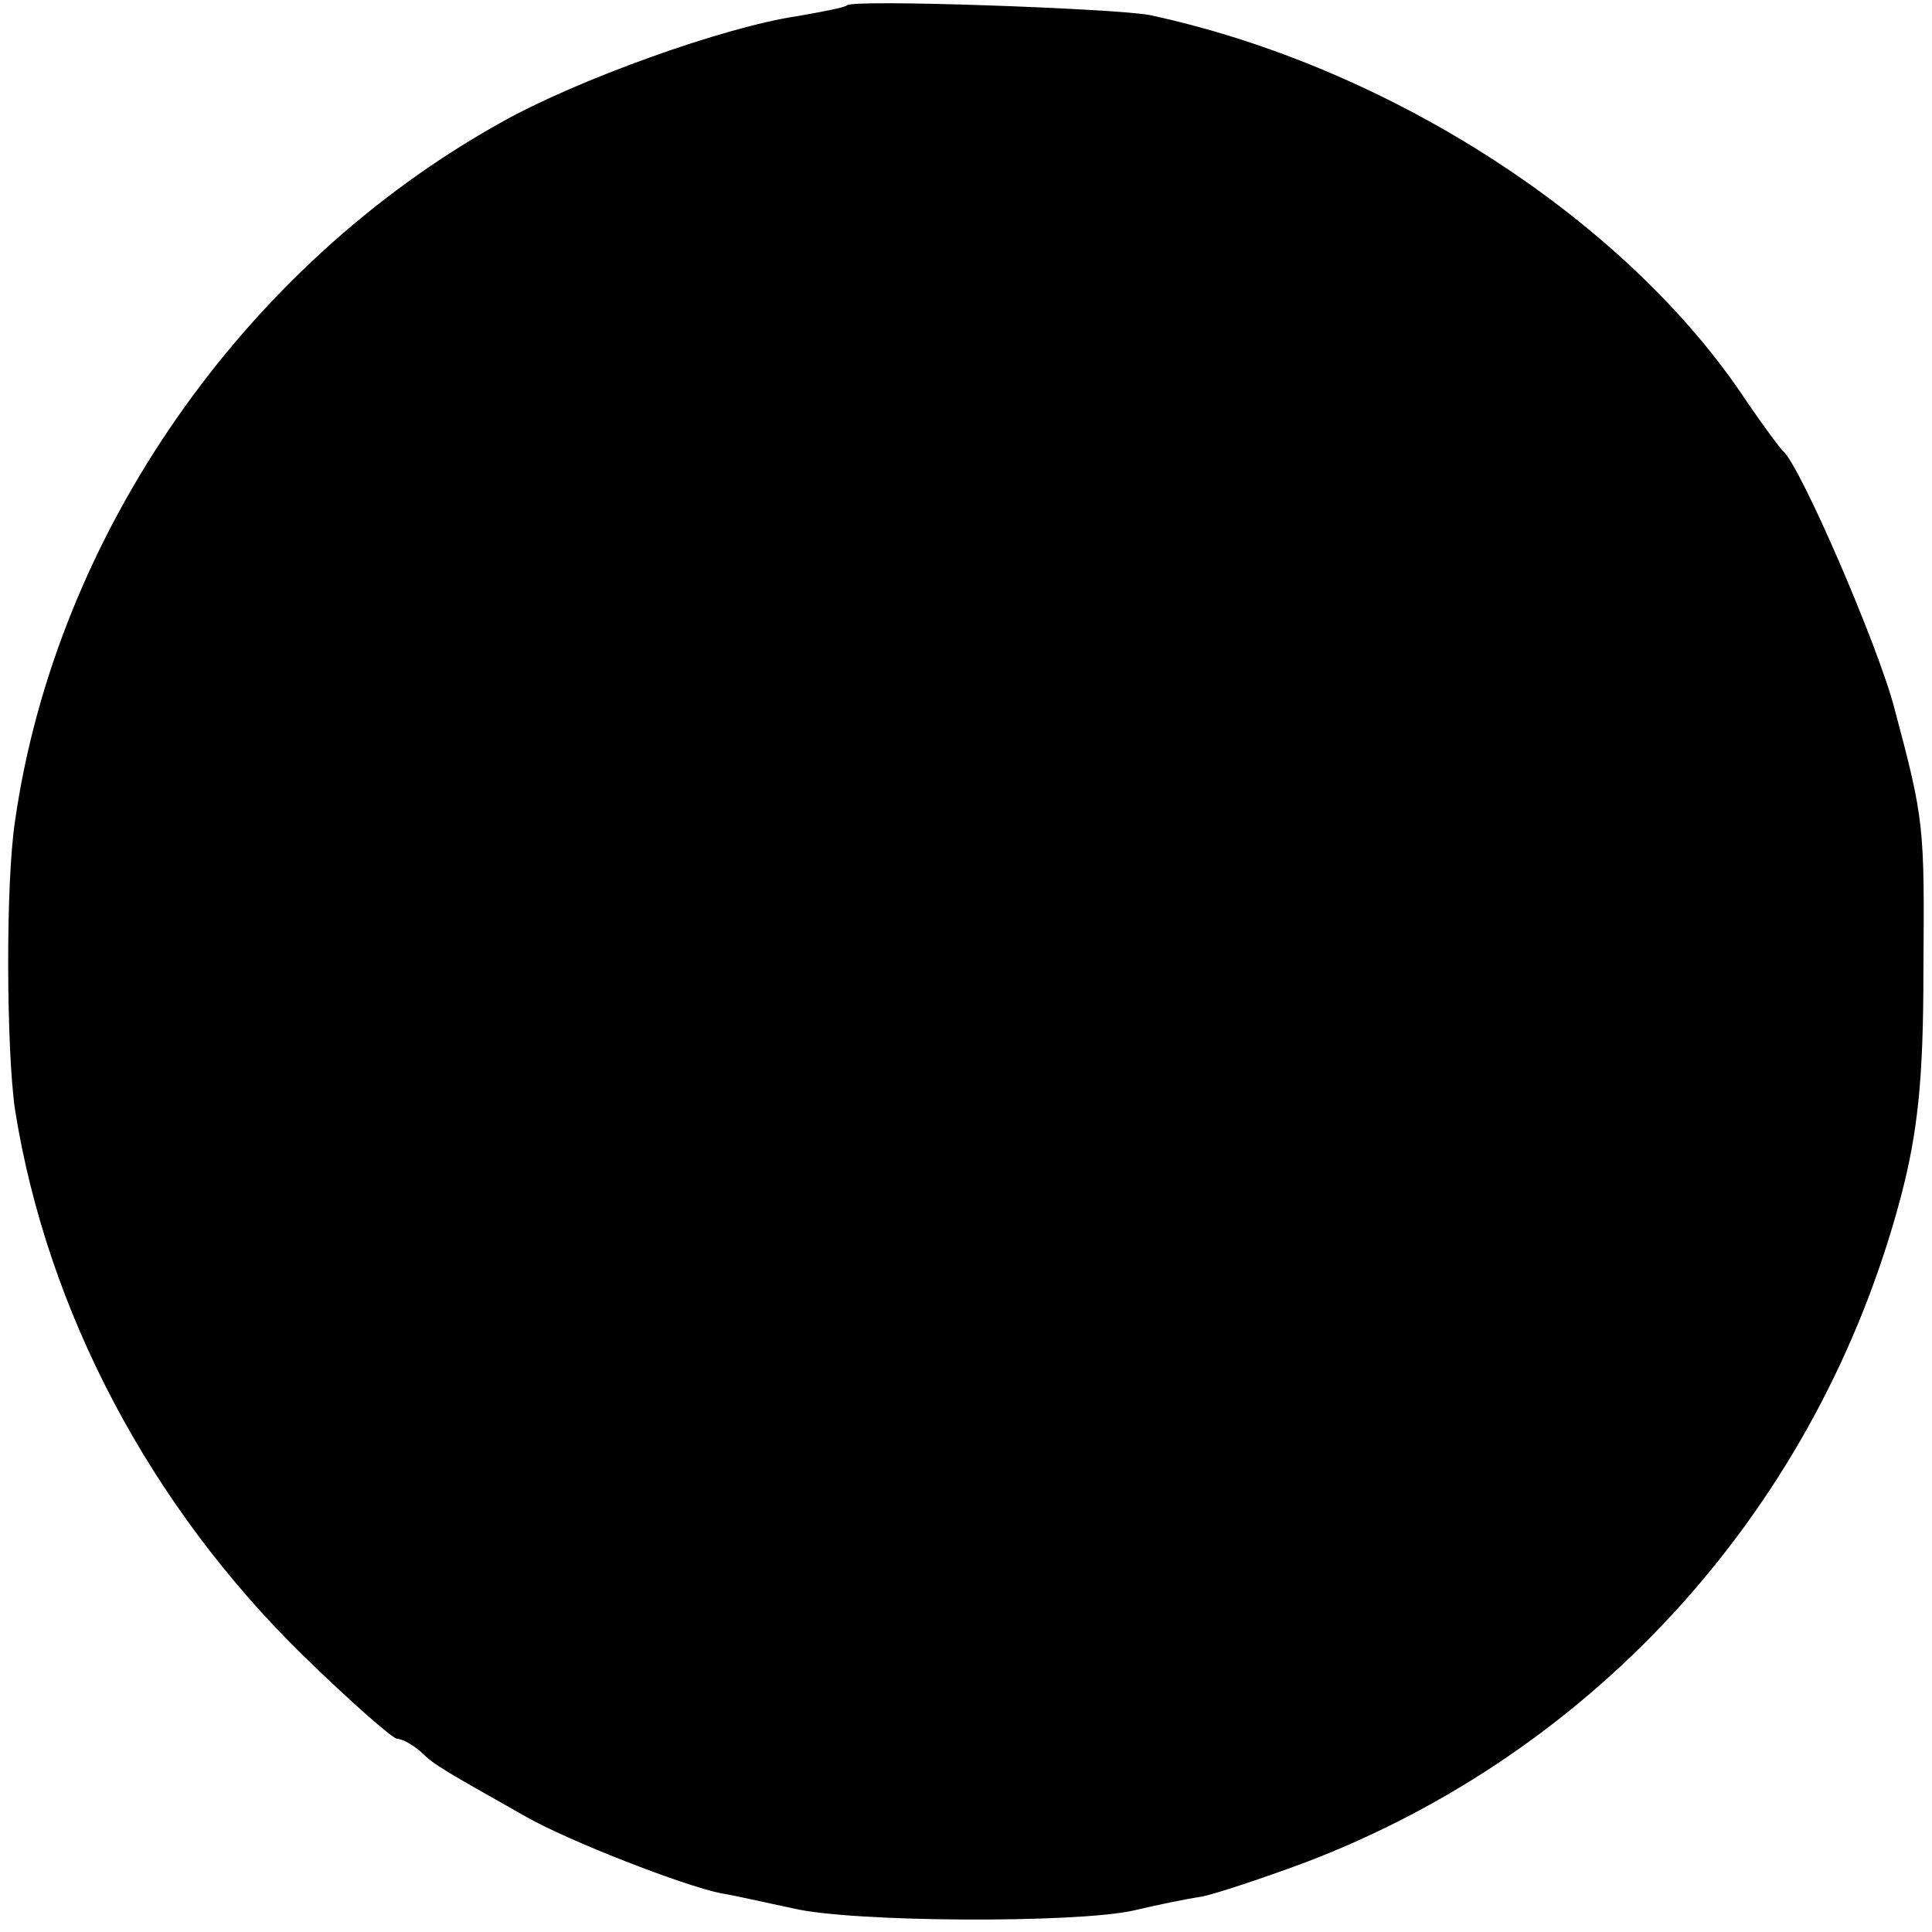 <?xml version="1.0" standalone="no"?>
<!DOCTYPE svg PUBLIC "-//W3C//DTD SVG 20010904//EN"
 "http://www.w3.org/TR/2001/REC-SVG-20010904/DTD/svg10.dtd">
<svg version="1.0" xmlns="http://www.w3.org/2000/svg"
 width="180pt" height="180pt" viewBox="0 0 180 180"
 preserveAspectRatio="xMidYMid meet">
<g transform="translate(0,180) scale(0.1,-0.1)"
fill="#000000" stroke="none">
<path d="M789 1795 c-2 -2 -23 -6 -46 -10 -68 -10 -205 -59 -276 -99 -241
-134 -415 -385 -453 -651 -9 -59 -8 -214 0 -269 30 -188 126 -369 268 -508 44
-43 84 -78 88 -78 5 0 15 -6 22 -12 13 -13 23 -18 97 -60 40 -23 148 -65 183
-72 13 -2 43 -9 67 -14 54 -13 263 -14 317 -2 21 5 50 11 64 13 14 3 56 17 94
31 275 104 481 334 557 621 16 61 21 111 21 210 1 136 1 140 -27 245 -15 58
-88 227 -104 240 -3 3 -18 23 -33 45 -111 169 -333 313 -557 361 -31 6 -277
15 -282 9z"/>
</g>
</svg>
